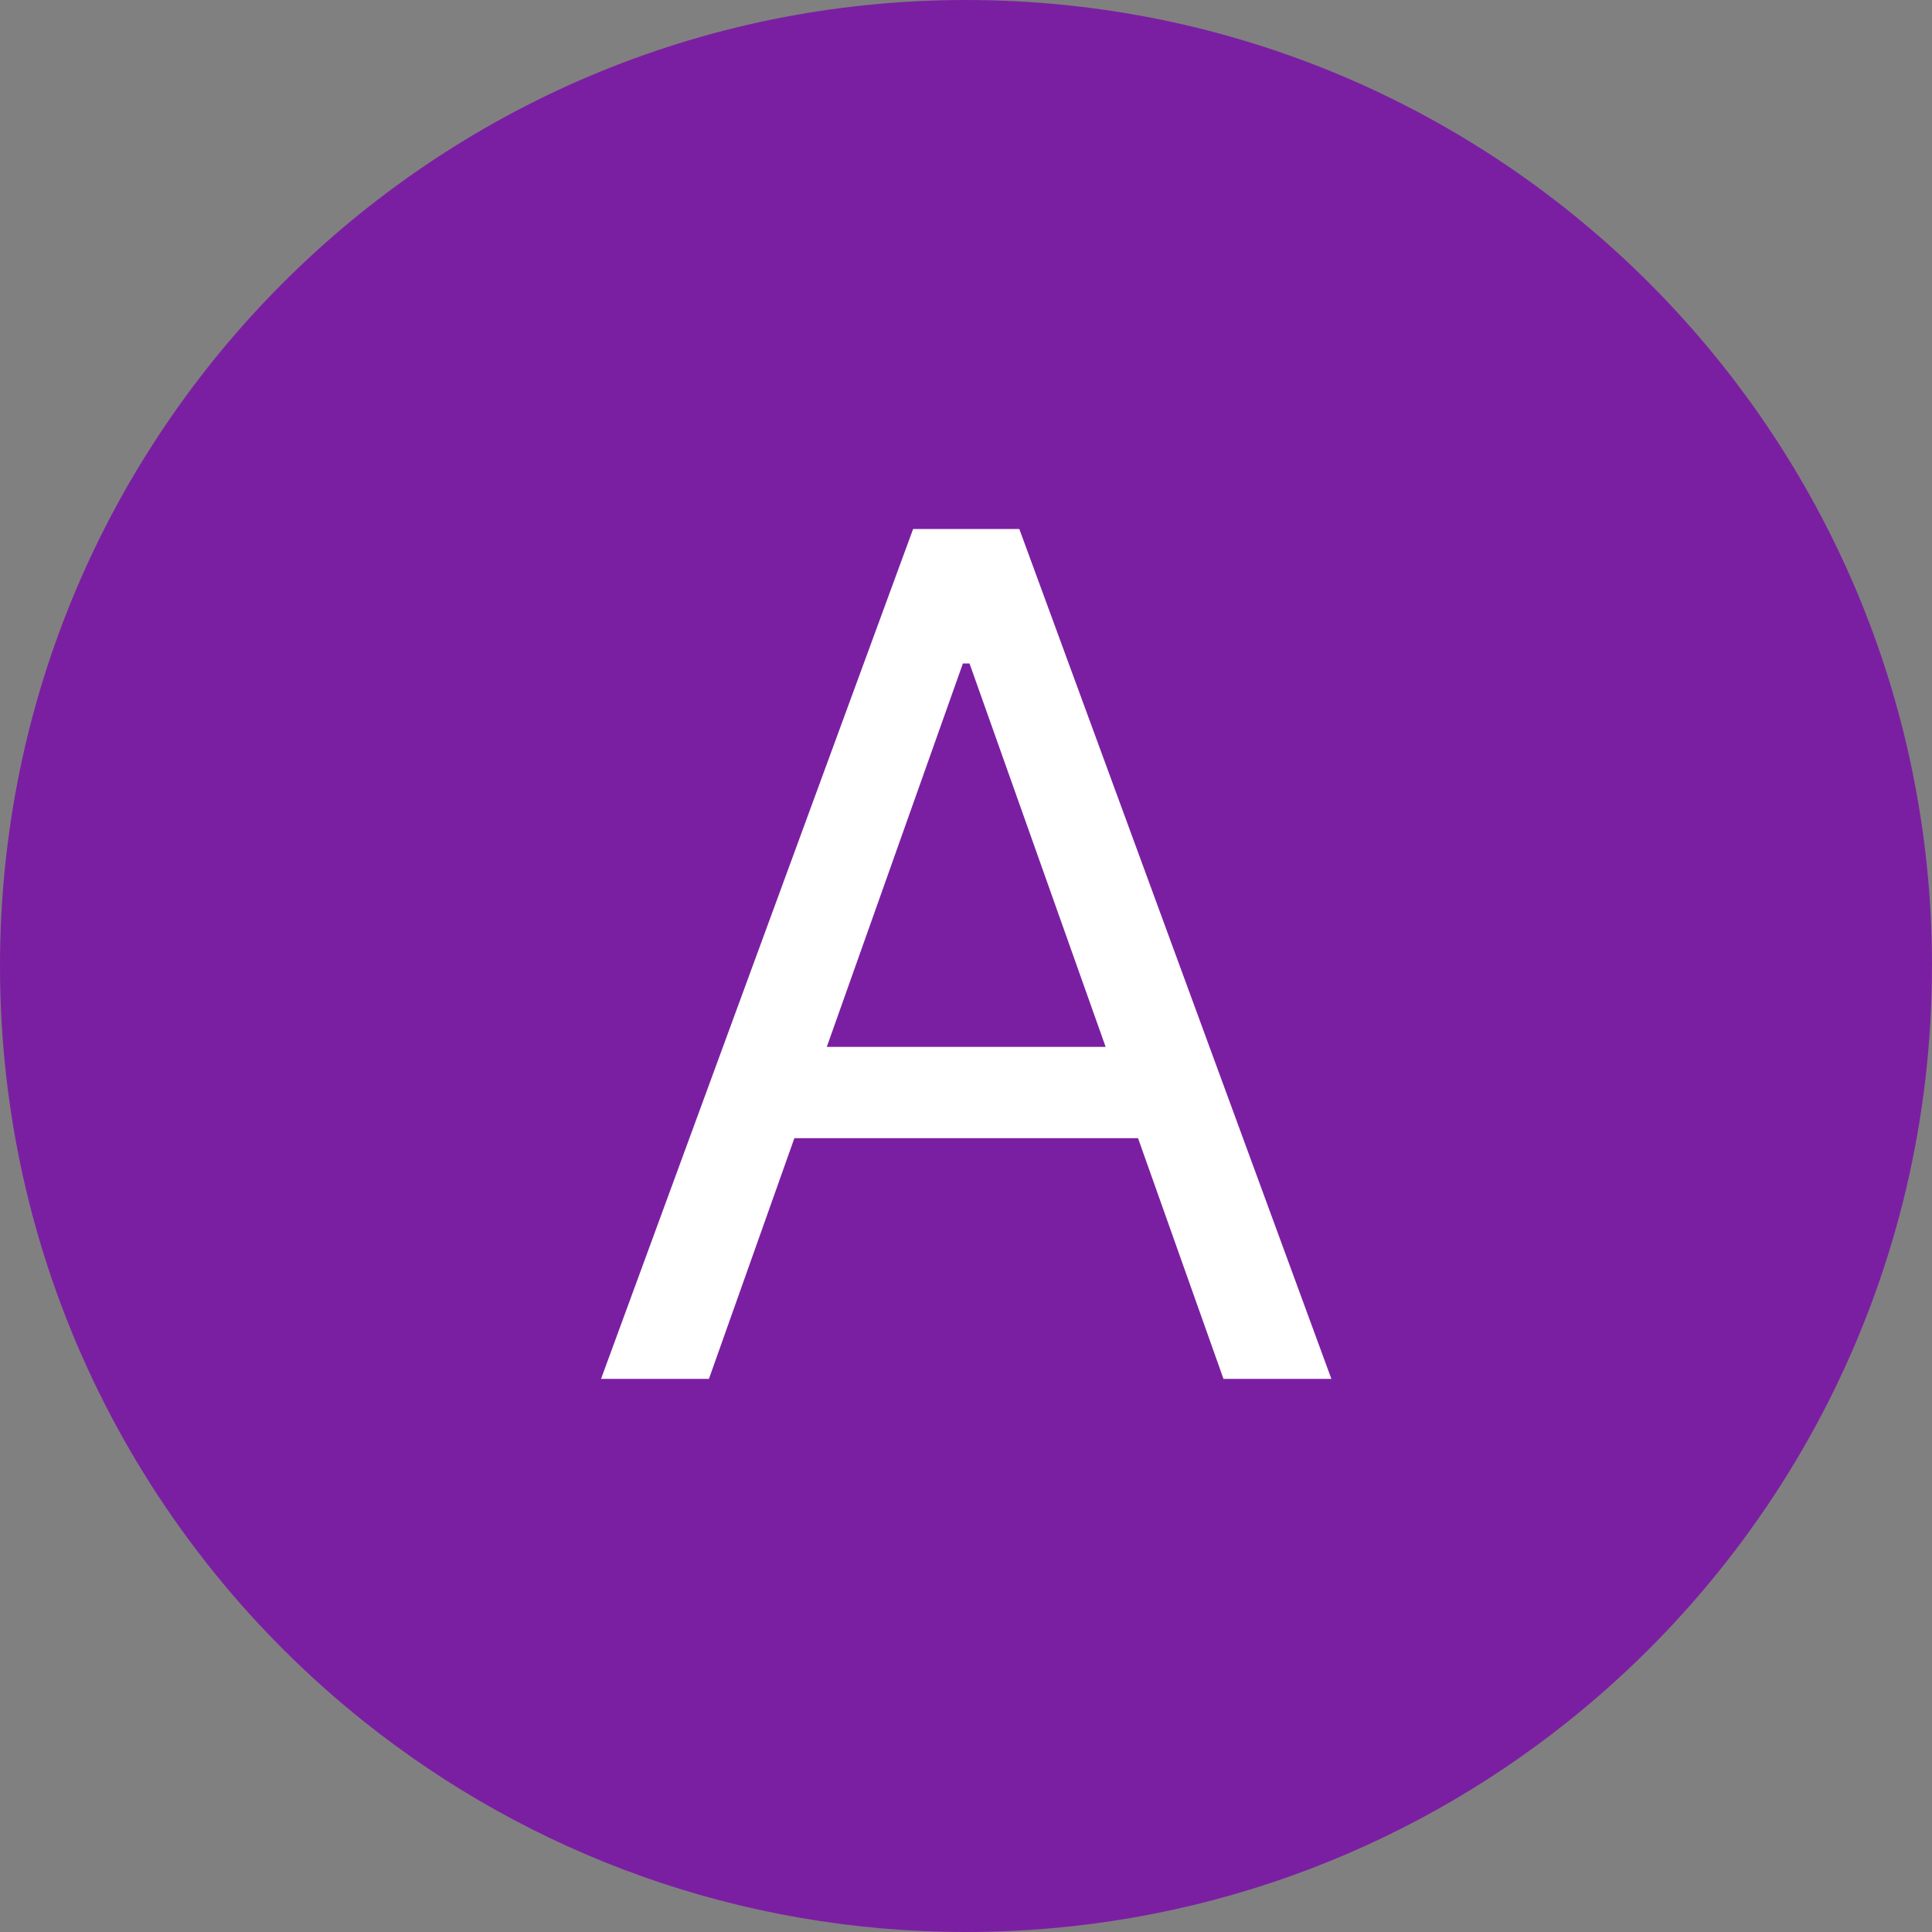 <svg width="248" height="248" viewBox="0 0 248 248" fill="none" xmlns="http://www.w3.org/2000/svg">
<rect x="0" y="0" width="248" height="248" fill="#808080" stroke="none"/>
<path d="M247.994 124C247.994 163.295 229.719 198.315 201.201 221.036C180.022 237.915 153.184 248 123.994 248C94.803 248 67.972 237.915 46.786 221.036C18.274 198.315 0 163.289 0 124C0 55.514 55.514 0 124 0C192.486 0 248 55.514 248 124H247.994Z" fill="#7B1FA2"/>
<path d="M91.001 177H77.152L117.209 67.909H130.845L170.902 177H157.052L124.453 85.168H123.601L91.001 177ZM96.115 134.386H151.939V146.105H96.115V134.386Z" fill="white"/>
</svg>
